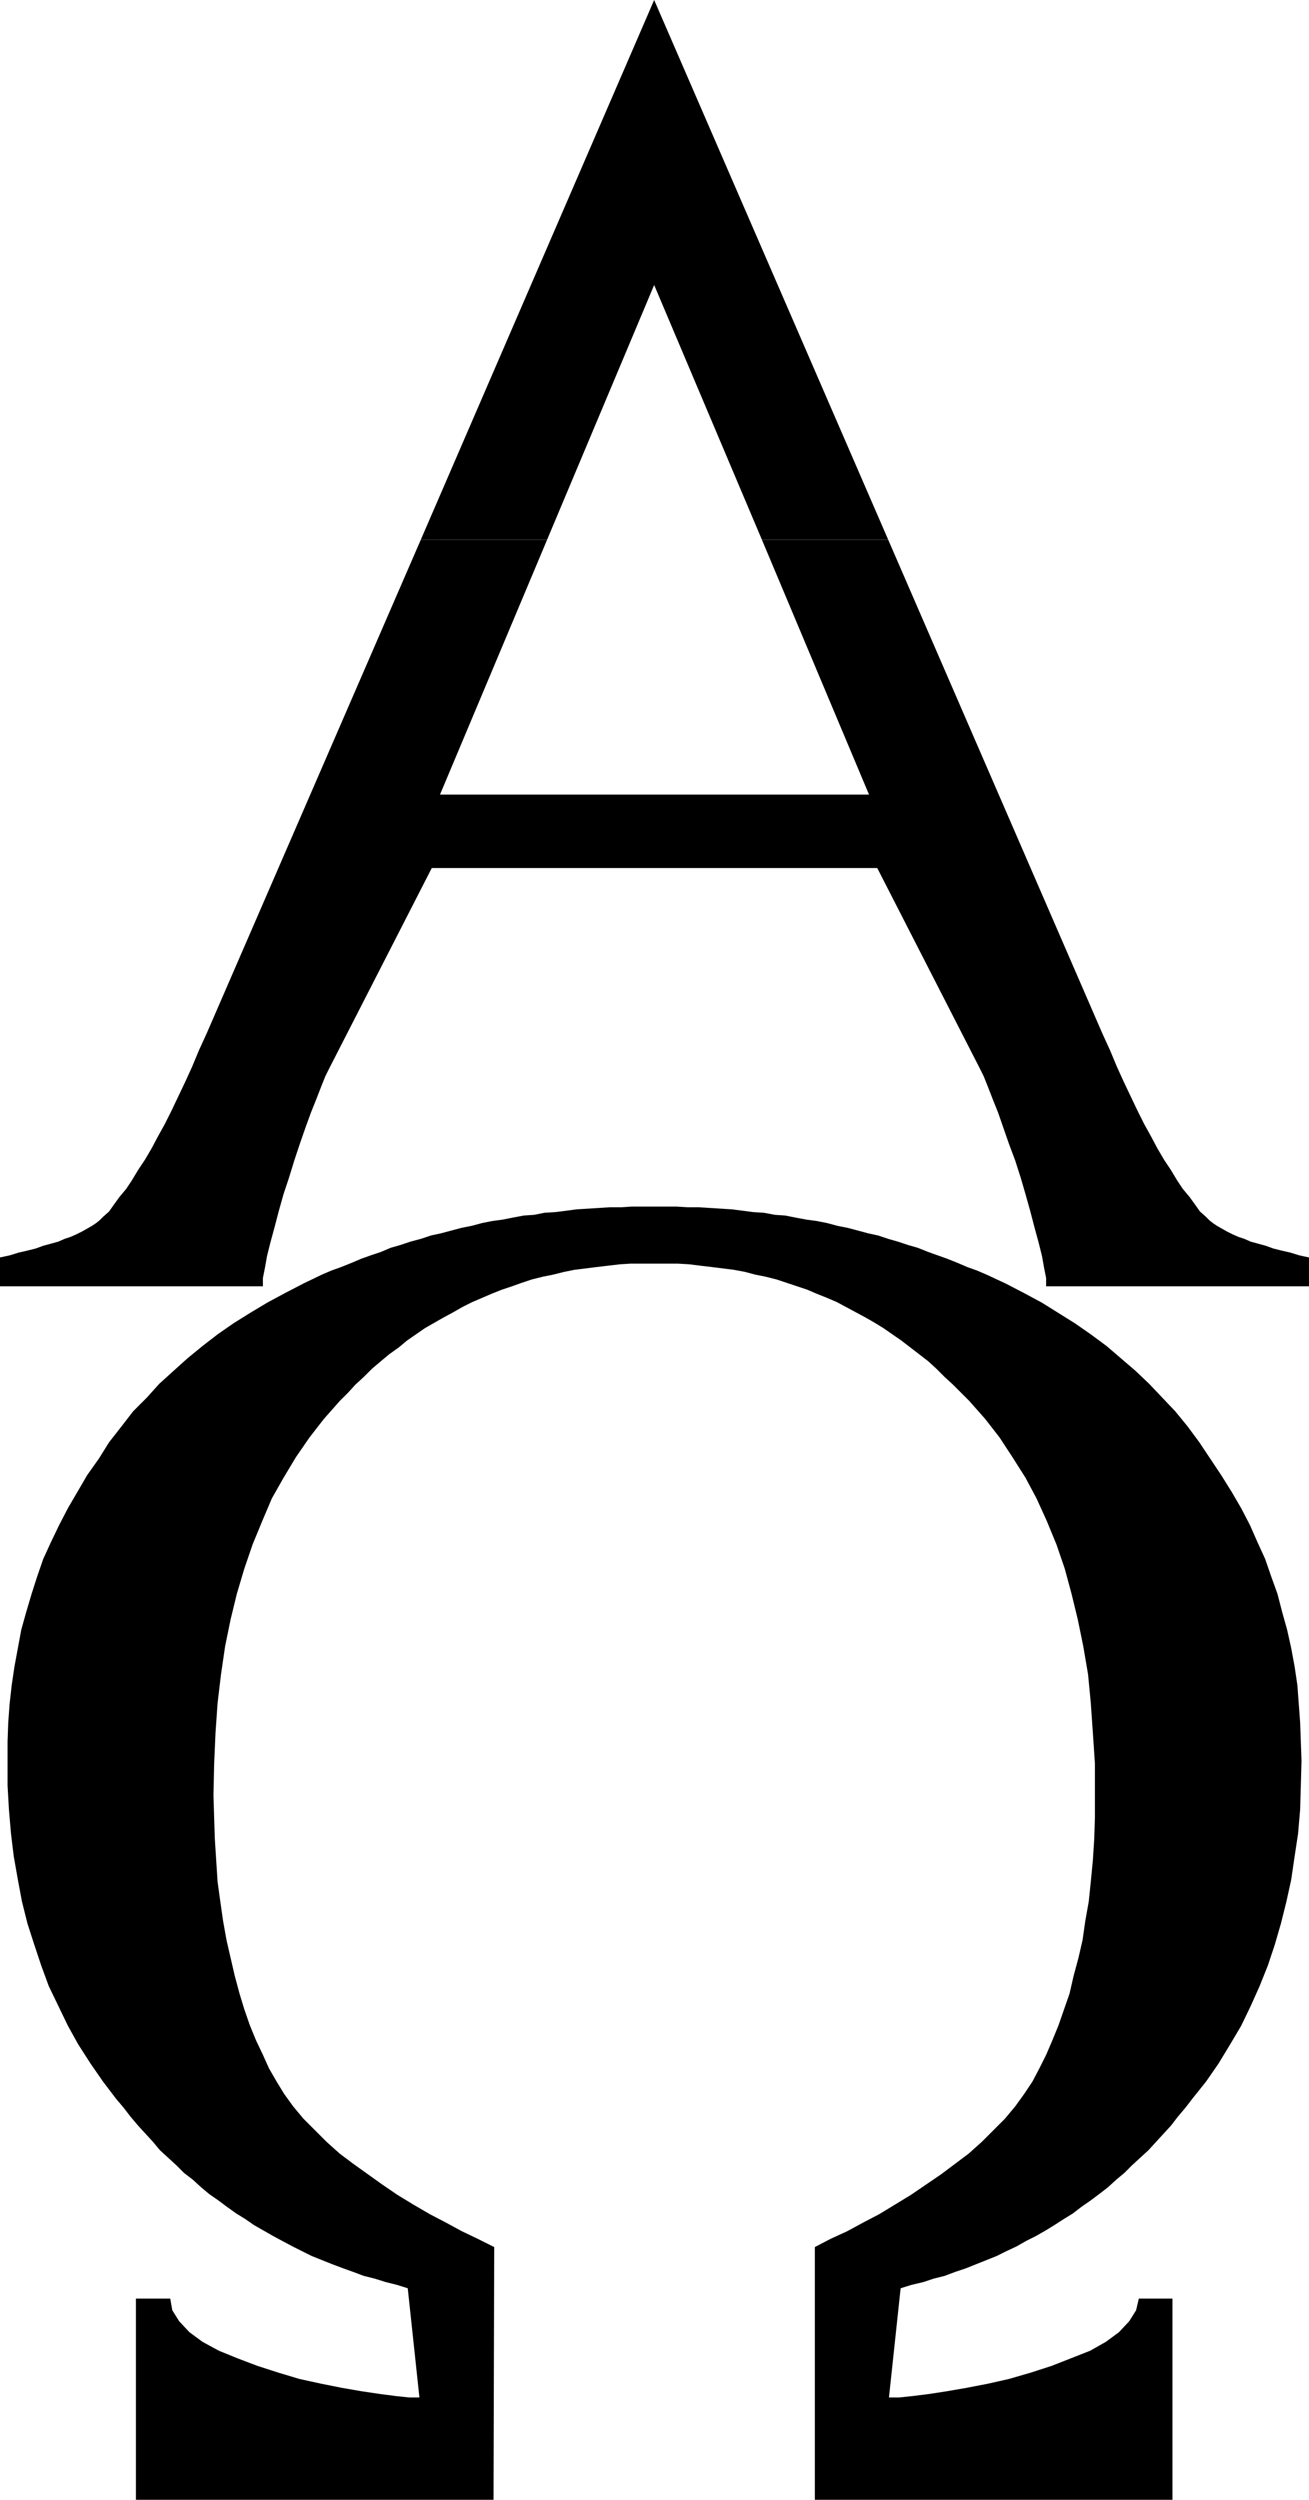 <?xml version="1.0" encoding="UTF-8" standalone="no"?>
<svg
   version="1.0"
   width="81.521mm"
   height="155.626mm"
   id="svg3"
   sodipodi:docname="Alpha &amp; Omega 1.wmf"
   xmlns:inkscape="http://www.inkscape.org/namespaces/inkscape"
   xmlns:sodipodi="http://sodipodi.sourceforge.net/DTD/sodipodi-0.dtd"
   xmlns="http://www.w3.org/2000/svg"
   xmlns:svg="http://www.w3.org/2000/svg">
  <sodipodi:namedview
     id="namedview3"
     pagecolor="#ffffff"
     bordercolor="#000000"
     borderopacity="0.25"
     inkscape:showpageshadow="2"
     inkscape:pageopacity="0.0"
     inkscape:pagecheckerboard="0"
     inkscape:deskcolor="#d1d1d1"
     inkscape:document-units="mm" />
  <defs
     id="defs1">
    <pattern
       id="WMFhbasepattern"
       patternUnits="userSpaceOnUse"
       width="6"
       height="6"
       x="0"
       y="0" />
  </defs>
  <path
     style="fill:#000000;fill-opacity:1;fill-rule:evenodd;stroke:none"
     d="M 99.042,127.011 153.975,0 l 55.095,127.011 h -29.729 l -25.366,-59.95 -25.205,59.95 z"
     id="path1" />
  <path
     style="fill:#000000;fill-opacity:1;fill-rule:evenodd;stroke:none"
     d="m 99.042,127.011 -50.41,116.184 -1.777,3.878 -1.616,3.878 -1.616,3.555 -1.616,3.393 -1.616,3.393 -1.616,3.232 -1.616,2.909 -1.454,2.747 -1.616,2.747 -1.616,2.424 -1.454,2.424 -1.293,1.939 -1.616,1.939 -1.293,1.778 -1.131,1.616 -1.454,1.293 -0.808,0.808 -0.808,0.646 -0.969,0.646 -1.131,0.646 -1.131,0.646 -1.293,0.646 -1.454,0.646 -1.454,0.485 -1.454,0.646 -1.777,0.485 -1.777,0.485 -1.777,0.646 -1.939,0.485 L 4.362,294.742 2.262,295.389 0,295.873 v 6.787 h 61.881 v -1.939 l 0.485,-2.424 0.485,-2.747 0.808,-3.232 0.969,-3.555 0.969,-3.717 1.131,-4.04 1.293,-3.878 1.293,-4.201 1.293,-3.878 1.293,-3.717 1.293,-3.555 1.293,-3.232 1.131,-2.909 0.969,-2.424 0.969,-1.939 24.074,-47.023 h 52.348 52.51 l 24.074,47.023 0.969,1.939 0.969,2.424 1.131,2.909 1.293,3.232 1.293,3.717 1.293,3.717 1.454,3.878 1.293,4.04 1.131,3.878 1.131,4.04 0.969,3.717 0.969,3.555 0.808,3.232 0.485,2.747 0.485,2.424 v 1.939 h 61.881 v -6.787 l -2.262,-0.485 -2.1,-0.646 -2.1,-0.485 -1.939,-0.485 -1.777,-0.646 -1.777,-0.485 -1.777,-0.485 -1.454,-0.646 -1.454,-0.485 -1.454,-0.646 -1.293,-0.646 -1.131,-0.646 -1.131,-0.646 -0.969,-0.646 -0.808,-0.646 -0.808,-0.808 -1.454,-1.293 -1.131,-1.616 -1.293,-1.778 -1.616,-1.939 -1.293,-1.939 -1.454,-2.424 -1.616,-2.424 -1.616,-2.747 -1.454,-2.747 -1.616,-2.909 -1.616,-3.232 -1.616,-3.393 -1.616,-3.393 -1.616,-3.555 -1.616,-3.878 -1.777,-3.878 -50.41,-116.184 h -29.729 l 25.205,59.95 h -50.571 -50.41 l 25.205,-59.95 z"
     id="path2" />
  <path
     style="fill:#000000;fill-opacity:1;fill-rule:evenodd;stroke:none"
     d="m 153.975,297.328 h -2.747 -2.747 l -2.585,0.162 -2.747,0.323 -2.747,0.323 -2.585,0.323 -2.585,0.323 -2.424,0.485 -2.585,0.646 -2.424,0.485 -2.585,0.646 -2.424,0.808 -2.262,0.808 -2.424,0.808 -2.424,0.97 -2.262,0.97 -2.262,0.97 -2.262,1.131 -2.262,1.293 -2.1,1.131 -2.262,1.293 -2.262,1.293 -2.1,1.454 -2.1,1.454 -1.939,1.616 -2.262,1.616 -1.939,1.616 -2.1,1.778 -1.939,1.939 -1.939,1.778 -1.777,1.939 -1.939,1.939 -3.716,4.201 -3.393,4.363 -3.231,4.686 -2.908,4.848 -2.747,4.848 -2.262,5.333 -2.262,5.494 -1.939,5.656 -1.777,5.979 -1.454,5.979 -1.293,6.302 -0.969,6.625 -0.808,6.787 -0.485,6.948 -0.323,7.272 -0.162,7.433 0.162,5.333 0.162,5.009 0.323,5.009 0.323,5.009 0.646,4.686 0.646,4.525 0.808,4.525 0.969,4.201 0.969,4.201 1.131,4.201 1.131,3.717 1.293,3.717 1.454,3.555 1.616,3.393 1.454,3.232 1.777,3.07 1.777,2.909 2.1,2.909 2.424,2.909 2.747,2.747 2.747,2.747 3.07,2.747 3.231,2.424 3.393,2.424 3.393,2.424 3.555,2.424 3.716,2.262 3.878,2.262 3.716,1.939 3.878,2.101 3.716,1.778 3.878,1.939 -0.162,59.466 H 31.991 v -47.346 h 8.078 l 0.485,2.747 1.616,2.585 2.424,2.585 3.07,2.262 3.878,2.101 4.362,1.778 4.686,1.778 5.009,1.616 4.847,1.454 5.17,1.131 4.847,0.97 4.686,0.808 4.362,0.646 3.716,0.485 3.07,0.323 h 2.424 l -2.747,-25.693 -2.585,-0.808 -2.585,-0.646 -2.585,-0.808 -2.585,-0.646 -2.585,-0.97 -2.262,-0.808 -2.585,-0.97 -2.424,-0.97 -2.424,-0.97 -2.262,-1.131 -2.262,-1.131 -2.424,-1.293 -2.1,-1.131 -2.262,-1.293 -2.262,-1.293 -2.1,-1.454 -2.1,-1.293 -2.262,-1.616 -1.939,-1.454 -2.1,-1.454 -1.939,-1.616 -1.939,-1.778 -2.1,-1.616 -1.777,-1.778 -1.939,-1.778 -1.939,-1.778 -1.616,-1.939 -1.777,-1.939 -1.777,-1.939 -1.777,-2.101 -1.616,-2.101 -1.777,-2.101 -3.07,-4.04 -2.908,-4.201 -2.908,-4.525 -2.424,-4.363 -2.262,-4.686 -2.262,-4.686 -1.777,-4.848 -1.616,-4.848 -1.616,-5.009 -1.293,-5.171 -0.969,-5.171 -0.969,-5.494 -0.646,-5.333 -0.485,-5.656 -0.323,-5.656 v -5.817 -4.525 l 0.162,-4.525 0.323,-4.363 0.485,-4.363 0.646,-4.363 0.808,-4.363 0.808,-4.363 1.131,-4.04 1.293,-4.363 1.293,-4.04 1.454,-4.201 1.777,-3.878 1.939,-4.04 2.1,-4.04 2.262,-3.878 2.262,-3.878 2.747,-3.878 2.424,-3.878 2.908,-3.717 2.747,-3.555 3.231,-3.232 2.908,-3.232 3.393,-3.07 3.231,-2.909 3.555,-2.909 3.555,-2.747 3.716,-2.585 3.878,-2.424 4.039,-2.424 4.201,-2.262 4.362,-2.262 4.362,-2.101 2.262,-0.97 2.262,-0.808 2.424,-0.97 2.262,-0.97 2.262,-0.808 2.424,-0.808 2.262,-0.97 2.262,-0.646 2.424,-0.808 2.424,-0.646 2.424,-0.808 2.262,-0.485 2.424,-0.646 2.424,-0.646 2.424,-0.485 2.424,-0.646 2.424,-0.485 2.424,-0.323 2.424,-0.485 2.585,-0.485 2.424,-0.162 2.424,-0.485 2.585,-0.162 2.585,-0.323 2.424,-0.323 2.585,-0.162 2.585,-0.162 2.585,-0.162 h 2.747 l 2.424,-0.162 h 2.747 2.585 2.747 2.585 l 2.585,0.162 h 2.585 l 2.585,0.162 2.585,0.162 2.585,0.162 2.585,0.323 2.424,0.323 2.585,0.162 2.585,0.485 2.424,0.162 2.424,0.485 2.585,0.485 2.424,0.323 2.424,0.485 2.424,0.646 2.424,0.485 2.424,0.646 2.424,0.646 2.262,0.485 2.424,0.808 2.262,0.646 2.424,0.808 2.262,0.646 2.424,0.97 2.262,0.808 2.262,0.808 2.424,0.97 2.262,0.97 2.262,0.808 2.262,0.97 4.524,2.101 4.362,2.262 4.201,2.262 3.878,2.424 3.878,2.424 3.716,2.585 3.716,2.747 3.393,2.909 3.393,2.909 3.231,3.07 3.07,3.232 3.07,3.232 2.908,3.555 2.747,3.717 2.585,3.878 2.585,3.878 2.424,3.878 2.262,3.878 2.1,4.04 1.777,4.04 1.777,3.878 1.454,4.201 1.454,4.04 1.131,4.363 1.131,4.04 0.969,4.363 0.808,4.363 0.646,4.363 0.323,4.363 0.323,4.363 0.162,4.525 0.162,4.525 -0.162,5.817 -0.162,5.656 -0.485,5.656 -0.808,5.333 -0.808,5.494 -1.131,5.171 -1.293,5.171 -1.454,5.009 -1.616,4.848 -1.939,4.848 -2.1,4.686 -2.262,4.686 -2.585,4.363 -2.747,4.525 -2.908,4.201 -3.231,4.04 -1.616,2.101 -1.777,2.101 -1.616,2.101 -1.777,1.939 -1.777,1.939 -1.777,1.939 -1.939,1.778 -1.939,1.778 -1.777,1.778 -1.939,1.616 -1.939,1.778 -2.1,1.616 -1.939,1.454 -2.1,1.454 -2.1,1.616 -2.1,1.293 -2.262,1.454 -2.1,1.293 -2.262,1.293 -2.262,1.131 -2.262,1.293 -2.424,1.131 -2.262,1.131 -2.424,0.97 -2.424,0.97 -2.424,0.97 -2.424,0.808 -2.585,0.97 -2.585,0.646 -2.424,0.808 -2.747,0.646 -2.585,0.808 -2.747,25.693 h 2.424 l 3.07,-0.323 3.878,-0.485 4.201,-0.646 4.686,-0.808 5.009,-0.97 5.009,-1.131 5.009,-1.454 5.009,-1.616 4.524,-1.778 4.524,-1.778 3.716,-2.101 3.07,-2.262 2.424,-2.585 1.616,-2.585 0.646,-2.747 h 7.917 v 47.346 h -84.178 v -59.466 l 3.716,-1.939 3.878,-1.778 3.878,-2.101 3.716,-1.939 3.716,-2.262 3.716,-2.262 3.555,-2.424 3.555,-2.424 3.231,-2.424 3.231,-2.424 3.07,-2.747 2.747,-2.747 2.747,-2.747 2.424,-2.909 2.1,-2.909 1.939,-2.909 1.616,-3.07 1.616,-3.232 1.454,-3.393 1.454,-3.555 1.293,-3.717 1.293,-3.717 0.969,-4.201 1.131,-4.201 0.969,-4.201 0.646,-4.525 0.808,-4.525 0.485,-4.686 0.485,-5.009 0.323,-5.009 0.162,-5.009 v -5.333 -7.433 l -0.485,-7.272 -0.485,-6.948 -0.646,-6.787 -1.131,-6.625 -1.293,-6.302 -1.454,-5.979 -1.616,-5.979 -1.939,-5.656 -2.262,-5.494 -2.424,-5.333 -2.585,-4.848 -3.07,-4.848 -3.07,-4.686 -3.393,-4.363 -3.716,-4.201 -1.939,-1.939 -1.939,-1.939 -1.939,-1.778 -1.939,-1.939 -1.939,-1.778 -2.1,-1.616 -2.1,-1.616 -2.1,-1.616 -2.1,-1.454 -2.1,-1.454 -2.1,-1.293 -2.262,-1.293 -2.1,-1.131 -2.424,-1.293 -2.1,-1.131 -2.262,-0.97 -2.424,-0.97 -2.262,-0.97 -2.424,-0.808 -2.424,-0.808 -2.424,-0.808 -2.585,-0.646 -2.424,-0.485 -2.424,-0.646 -2.585,-0.485 -2.585,-0.323 -2.585,-0.323 -2.747,-0.323 -2.585,-0.323 -2.747,-0.162 h -2.747 -2.747 z"
     id="path3" />
</svg>

